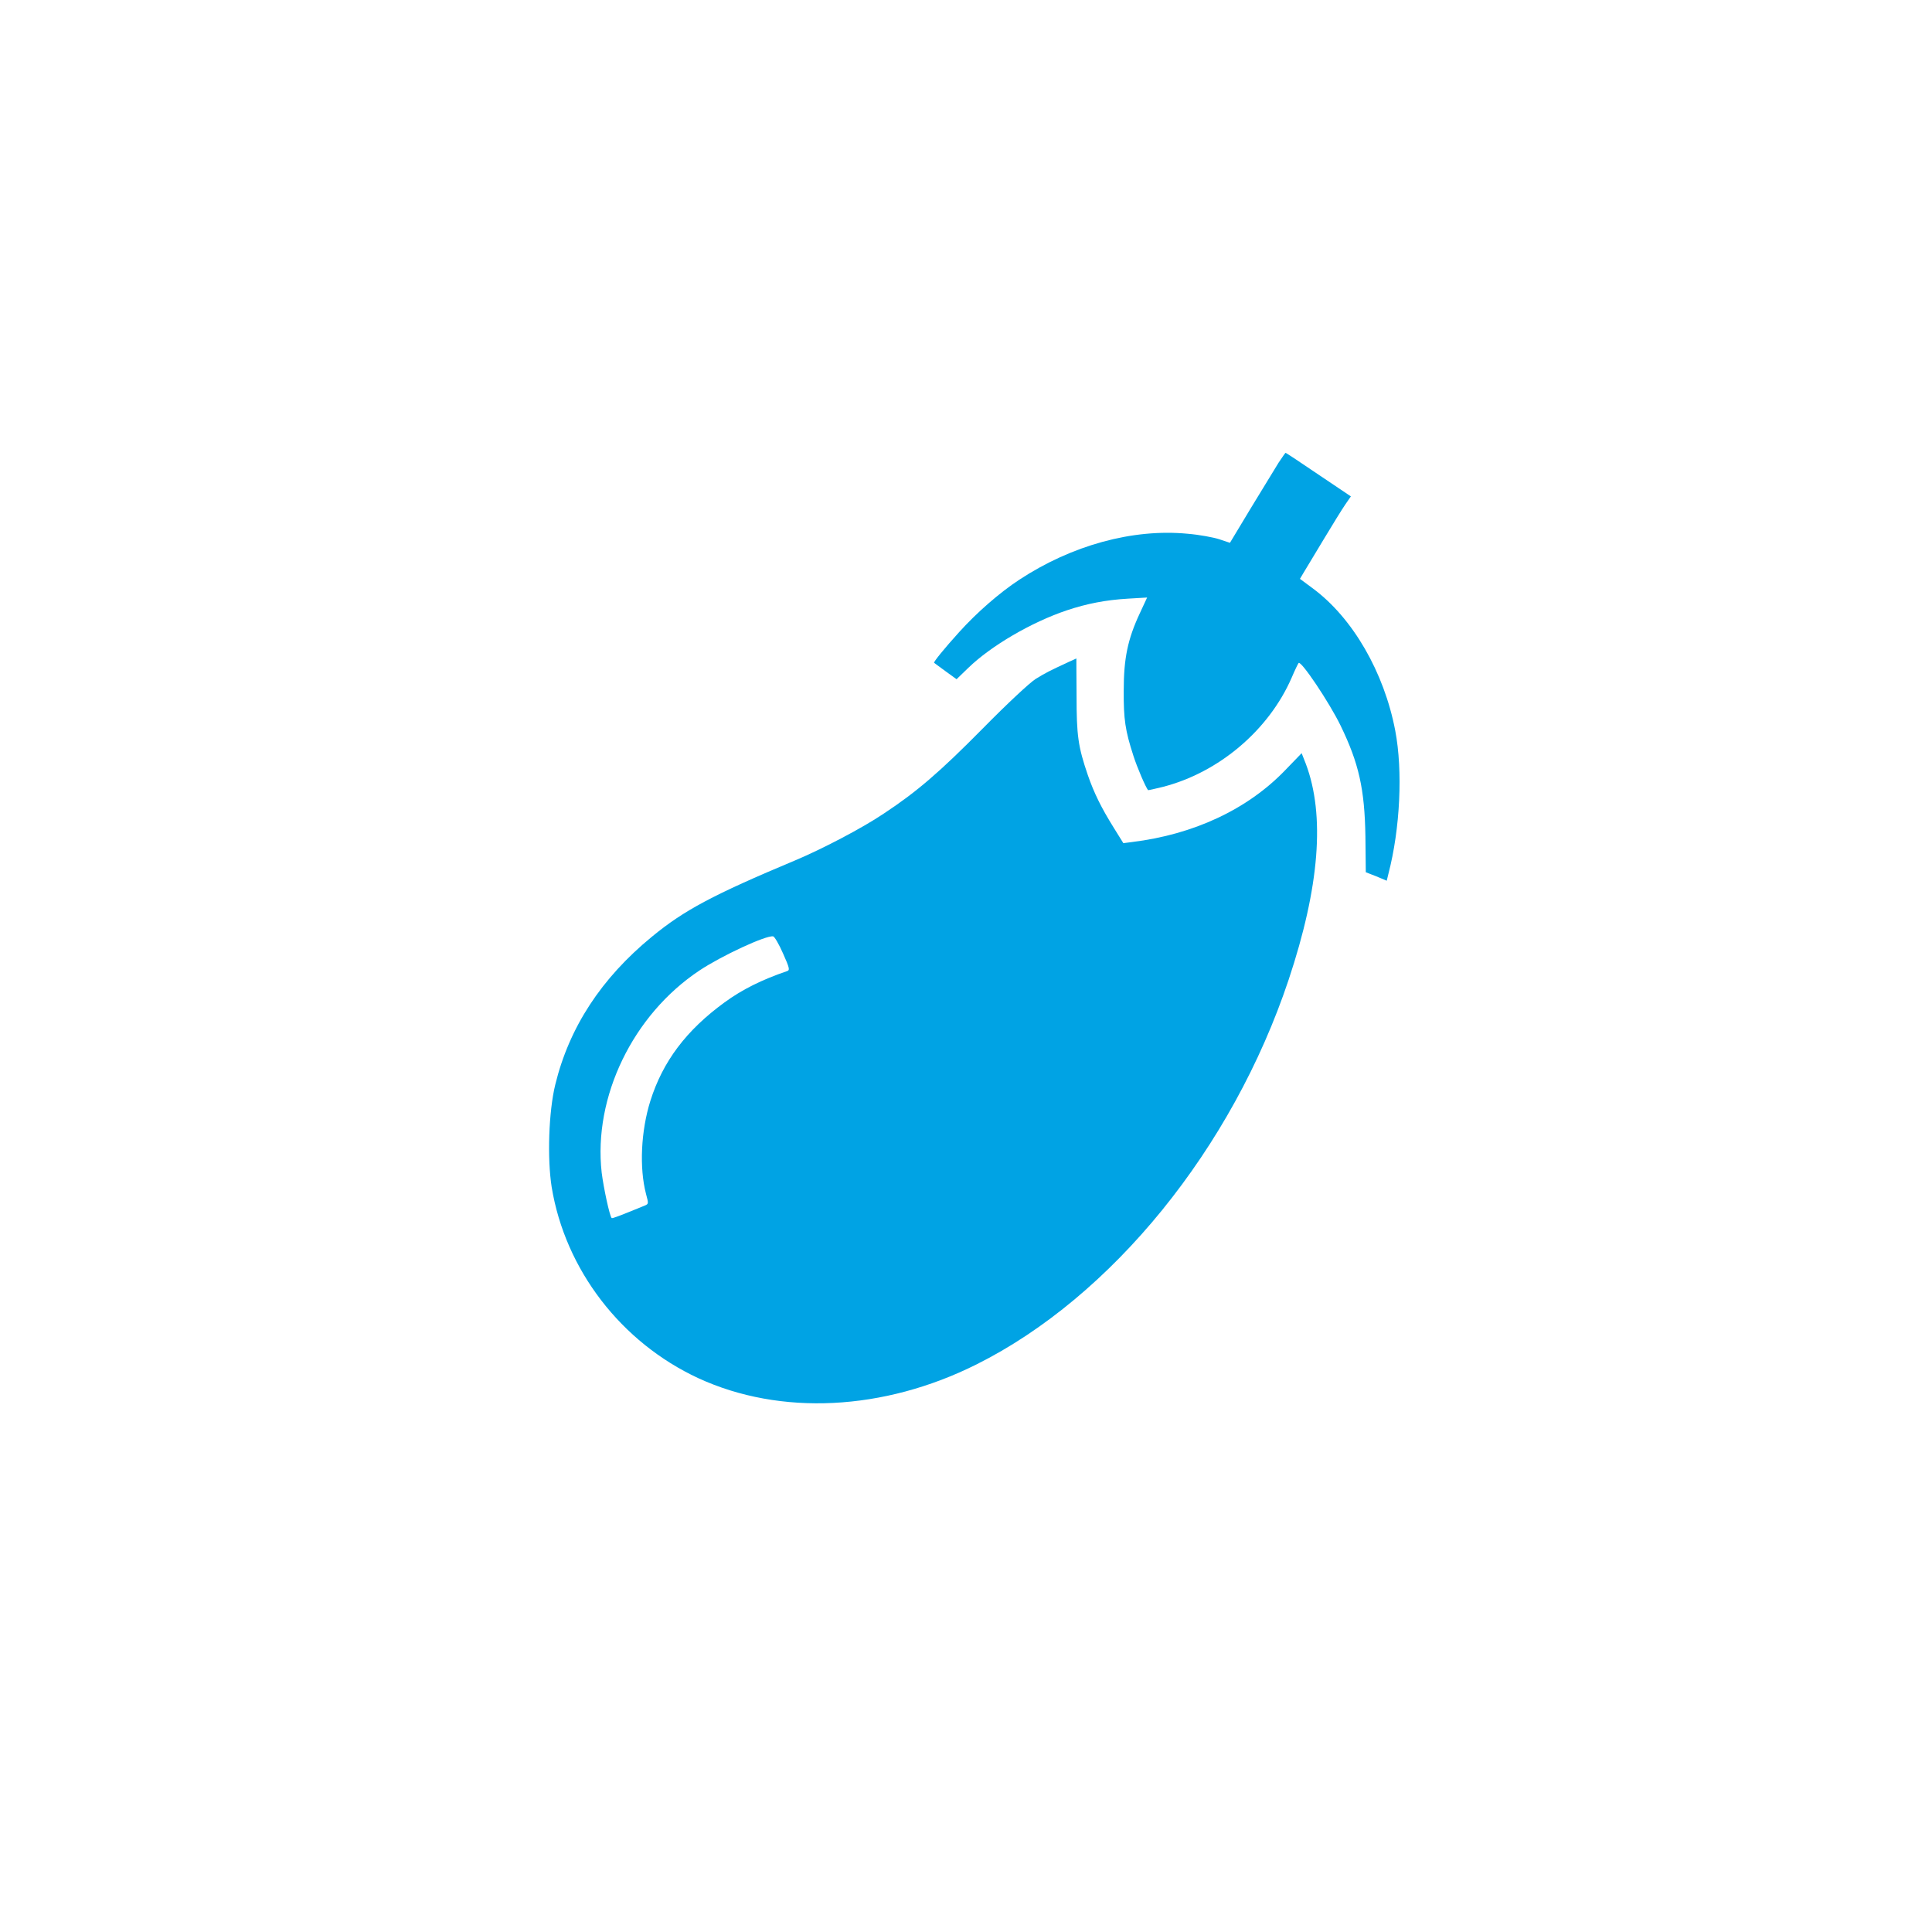 <?xml version="1.0" standalone="no"?>
<!DOCTYPE svg PUBLIC "-//W3C//DTD SVG 20010904//EN"
 "http://www.w3.org/TR/2001/REC-SVG-20010904/DTD/svg10.dtd">
<svg version="1.0" xmlns="http://www.w3.org/2000/svg"
 width="1024pt" height="1024pt" viewBox="0 0 1024 1024"
 preserveAspectRatio="xMidYMid meet">

<g transform="translate(0,1024) scale(0.1,-0.1)"
fill="#00a3e4" stroke="none">
<path d="M6777 7788 c-18 -29 -84 -137 -146 -239 l-112 -186 -57 19 c-31 10
-106 24 -167 29 -291 28 -615 -61 -893 -244 -105 -69 -225 -174 -318 -277 -78
-86 -138 -160 -133 -163 2 -2 30 -22 61 -45 l58 -42 62 60 c122 118 335 242
522 305 108 36 207 55 324 62 l102 6 -39 -84 c-64 -137 -85 -239 -85 -409 -1
-153 8 -212 51 -345 20 -63 65 -167 78 -183 1 -1 36 7 77 17 298 76 563 301
684 579 17 40 34 75 37 78 13 14 162 -208 222 -331 97 -200 128 -336 132 -589
l2 -189 56 -22 55 -23 9 37 c62 238 77 545 36 759 -59 309 -225 596 -435 752
l-70 52 19 32 c10 17 58 96 106 176 48 80 100 164 116 187 l29 42 -171 115
c-94 64 -173 116 -175 116 -2 0 -18 -24 -37 -52z"/>
<path d="M5663 6731 c-101 -47 -121 -57 -173 -89 -32 -20 -151 -131 -280 -262
-229 -232 -351 -337 -527 -453 -113 -76 -323 -186 -468 -247 -437 -183 -590
-265 -760 -405 -268 -220 -438 -480 -512 -784 -35 -143 -43 -391 -19 -543 72
-438 368 -823 778 -1013 435 -200 981 -173 1473 73 719 359 1357 1146 1655
2039 164 492 194 872 91 1145 l-22 56 -87 -90 c-200 -208 -485 -341 -812 -381
l-46 -6 -51 82 c-66 106 -104 183 -137 278 -52 152 -60 210 -60 422 -1 108 -1
197 -1 197 0 0 -19 -9 -42 -19z m-1513 -1544 c35 -78 37 -89 22 -94 -135 -46
-239 -98 -332 -166 -203 -148 -327 -313 -393 -522 -50 -160 -59 -355 -23 -493
14 -52 14 -53 -7 -62 -132 -54 -171 -69 -175 -66 -11 11 -43 161 -53 241 -45
401 165 836 518 1071 117 78 354 188 391 181 7 -1 31 -42 52 -90z"/>
</g>
</svg>
